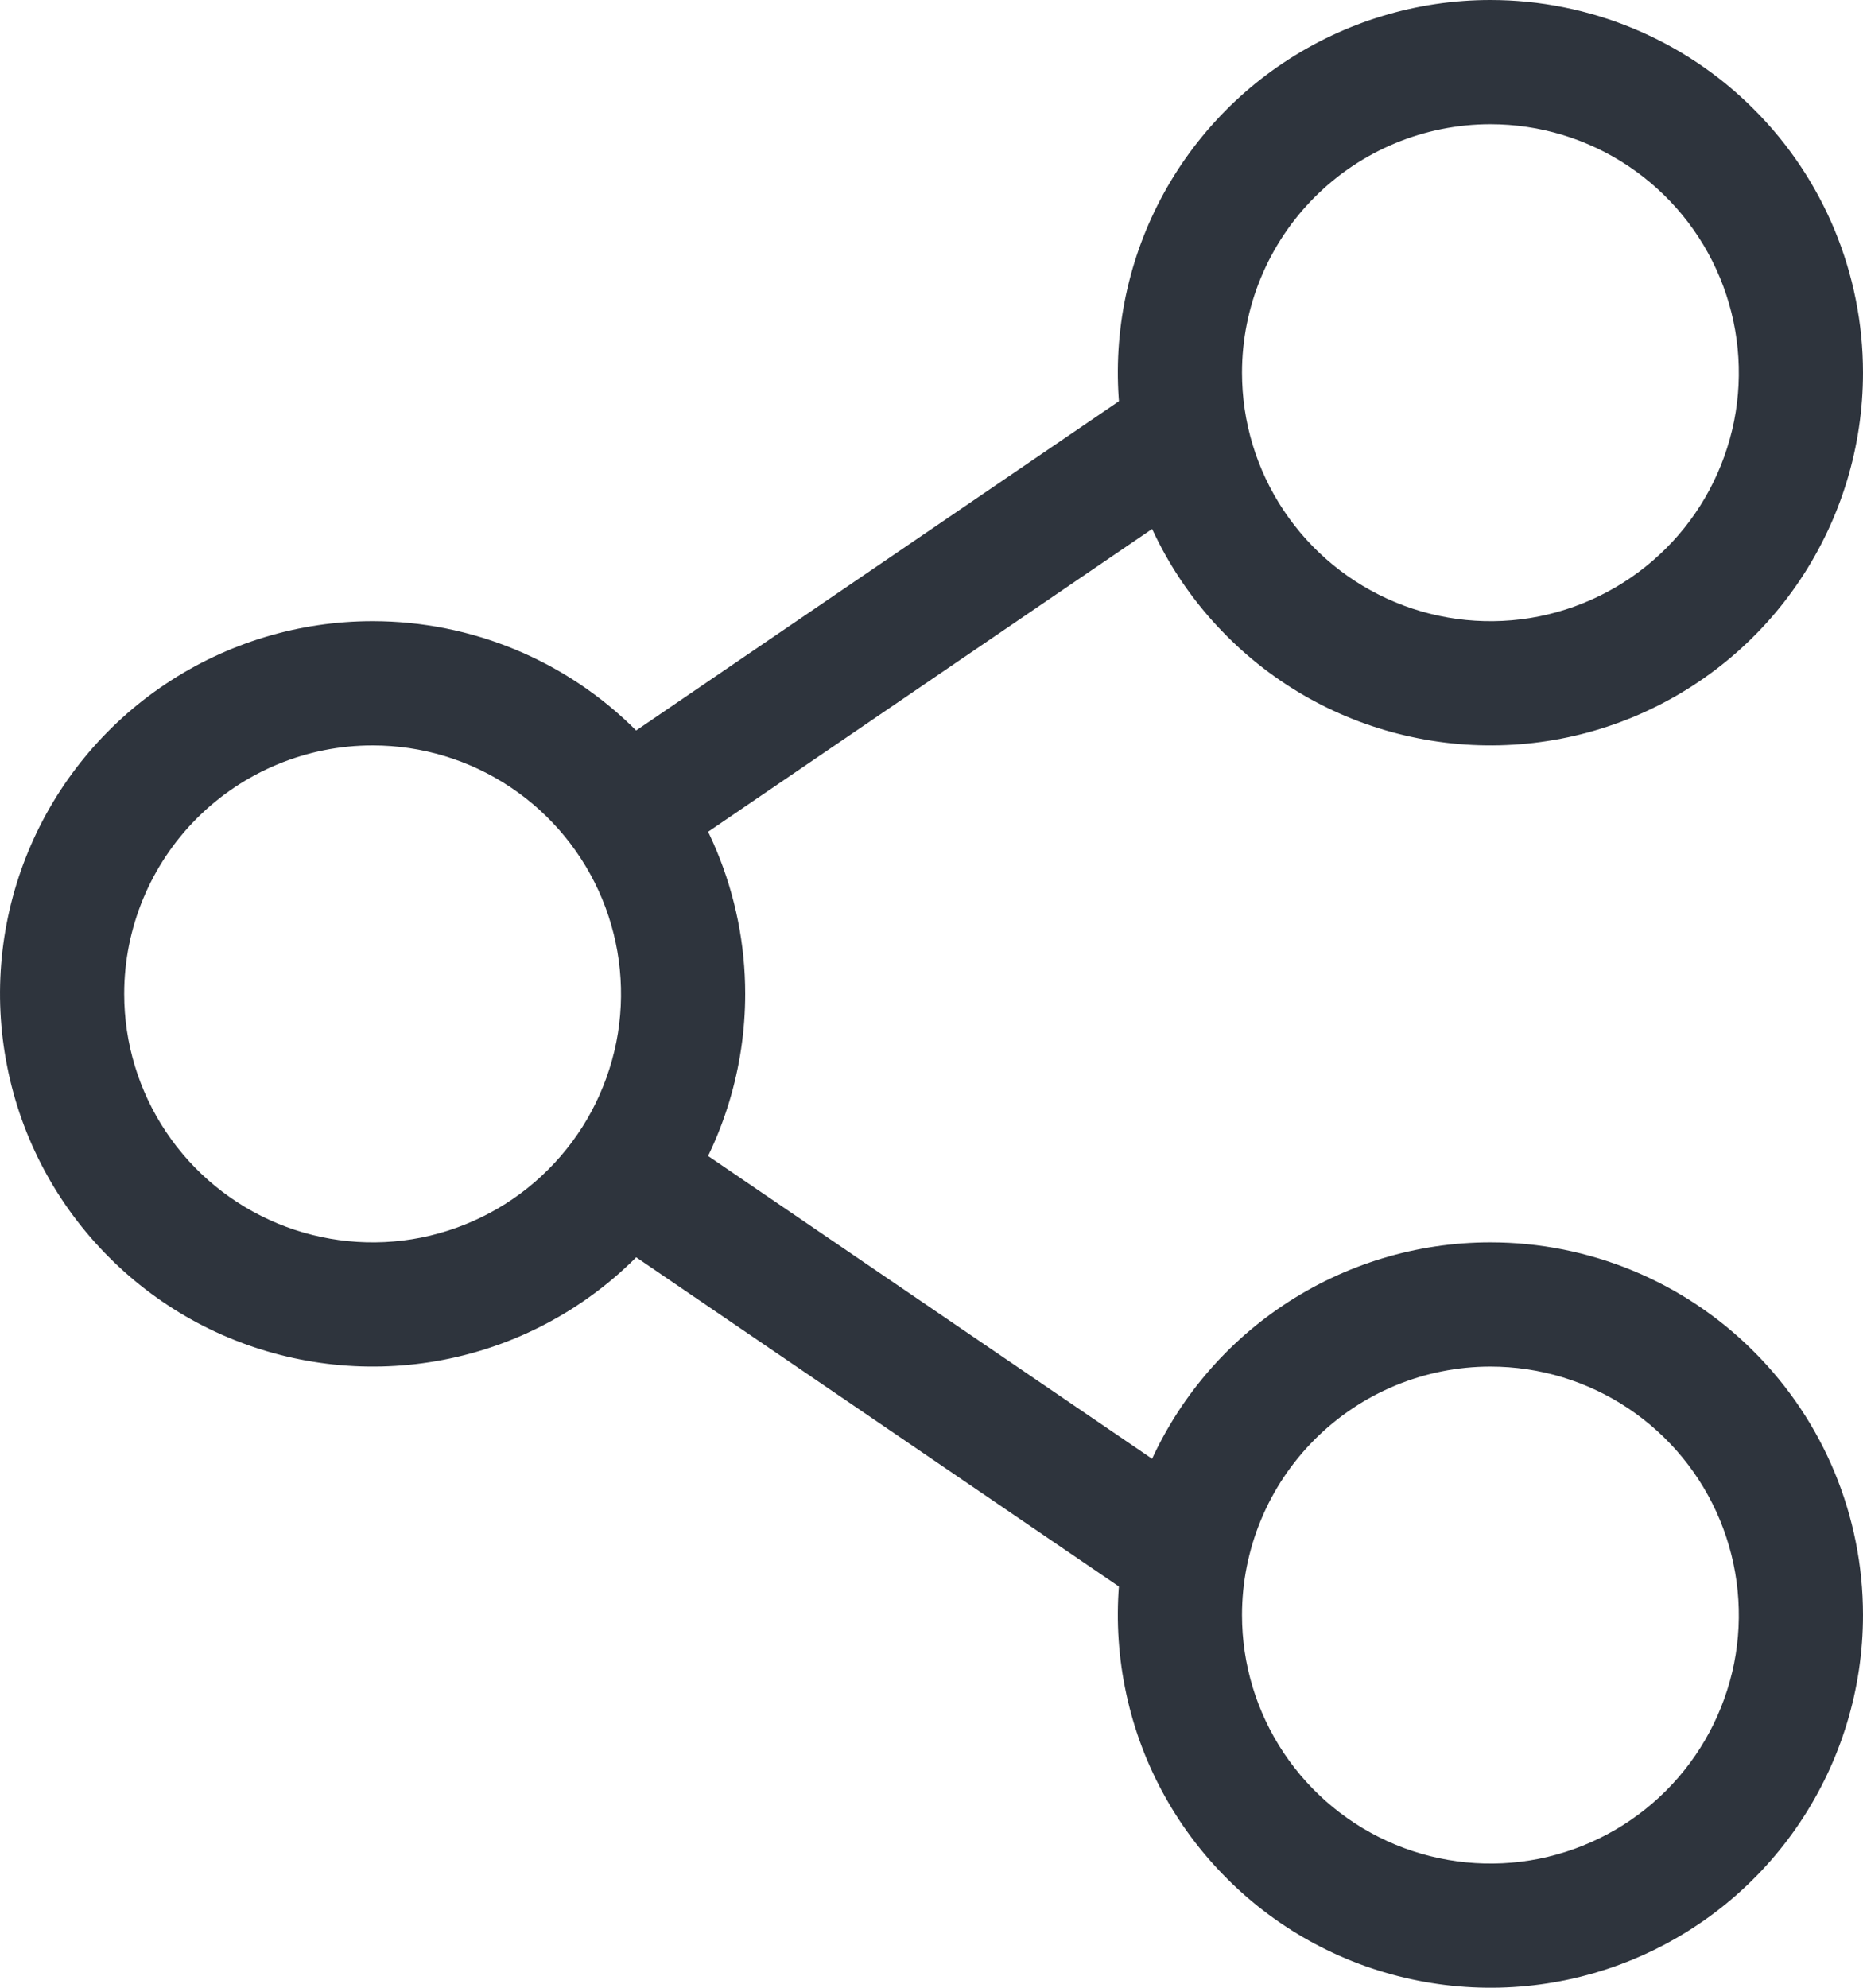 <svg width="15" height="16" viewBox="0 0 15 16" fill="none" xmlns="http://www.w3.org/2000/svg">
<g clip-path="url(#clip0_637_203)">
<path d="M3 6C3.396 6 3.782 6.117 4.111 6.337C4.44 6.557 4.696 6.869 4.848 7.235C4.999 7.6 5.039 8.002 4.962 8.39C4.884 8.778 4.694 9.135 4.414 9.414C4.135 9.694 3.778 9.884 3.39 9.962C3.002 10.039 2.6 9.999 2.235 9.848C1.869 9.696 1.557 9.44 1.337 9.111C1.117 8.782 1 8.396 1 8C1 7.47 1.211 6.961 1.586 6.586C1.961 6.211 2.47 6 3 6ZM3 5C2.407 5 1.827 5.176 1.333 5.506C0.84 5.835 0.455 6.304 0.228 6.852C0.001 7.4 -0.058 8.003 0.058 8.585C0.173 9.167 0.459 9.702 0.879 10.121C1.298 10.541 1.833 10.827 2.415 10.942C2.997 11.058 3.6 10.999 4.148 10.772C4.696 10.545 5.165 10.16 5.494 9.667C5.824 9.173 6 8.593 6 8C6 7.204 5.684 6.441 5.121 5.879C4.559 5.316 3.796 5 3 5Z" fill="#2E343D"/>
<path d="M12 1C12.396 1 12.782 1.117 13.111 1.337C13.44 1.557 13.696 1.869 13.848 2.235C13.999 2.6 14.039 3.002 13.962 3.39C13.884 3.778 13.694 4.135 13.414 4.414C13.134 4.694 12.778 4.884 12.39 4.962C12.002 5.039 11.6 4.999 11.235 4.848C10.869 4.696 10.557 4.44 10.337 4.111C10.117 3.782 10 3.396 10 3C10 2.47 10.211 1.961 10.586 1.586C10.961 1.211 11.47 1 12 1ZM12 0C11.407 0 10.827 0.176 10.333 0.506C9.84 0.835 9.455 1.304 9.228 1.852C9.001 2.4 8.942 3.003 9.058 3.585C9.173 4.167 9.459 4.702 9.879 5.121C10.298 5.541 10.833 5.827 11.415 5.942C11.997 6.058 12.6 5.999 13.148 5.772C13.696 5.545 14.165 5.16 14.494 4.667C14.824 4.173 15 3.593 15 3C15 2.204 14.684 1.441 14.121 0.879C13.559 0.316 12.796 0 12 0V0Z" fill="#2E343D"/>
<path d="M12 11C12.396 11 12.782 11.117 13.111 11.337C13.44 11.557 13.696 11.869 13.848 12.235C13.999 12.6 14.039 13.002 13.962 13.39C13.884 13.778 13.694 14.134 13.414 14.414C13.134 14.694 12.778 14.884 12.39 14.962C12.002 15.039 11.6 14.999 11.235 14.848C10.869 14.696 10.557 14.44 10.337 14.111C10.117 13.782 10 13.396 10 13C10 12.47 10.211 11.961 10.586 11.586C10.961 11.211 11.47 11 12 11ZM12 10C11.407 10 10.827 10.176 10.333 10.506C9.84 10.835 9.455 11.304 9.228 11.852C9.001 12.4 8.942 13.003 9.058 13.585C9.173 14.167 9.459 14.702 9.879 15.121C10.298 15.541 10.833 15.827 11.415 15.942C11.997 16.058 12.6 15.999 13.148 15.772C13.696 15.545 14.165 15.16 14.494 14.667C14.824 14.173 15 13.593 15 13C15 12.204 14.684 11.441 14.121 10.879C13.559 10.316 12.796 10 12 10Z" fill="#2E343D"/>
<path d="M9.5 3.5L5.1 6.5" stroke="#2E343D" stroke-linecap="round" stroke-linejoin="round"/>
<path d="M5.1 9.5L9.5 12.5" stroke="#2E343D" stroke-linecap="round" stroke-linejoin="round"/>
</g>
<defs>
<clipPath id="clip0_637_203">
<rect width="15" height="16" fill="white"/>
</clipPath>
</defs>
</svg>
